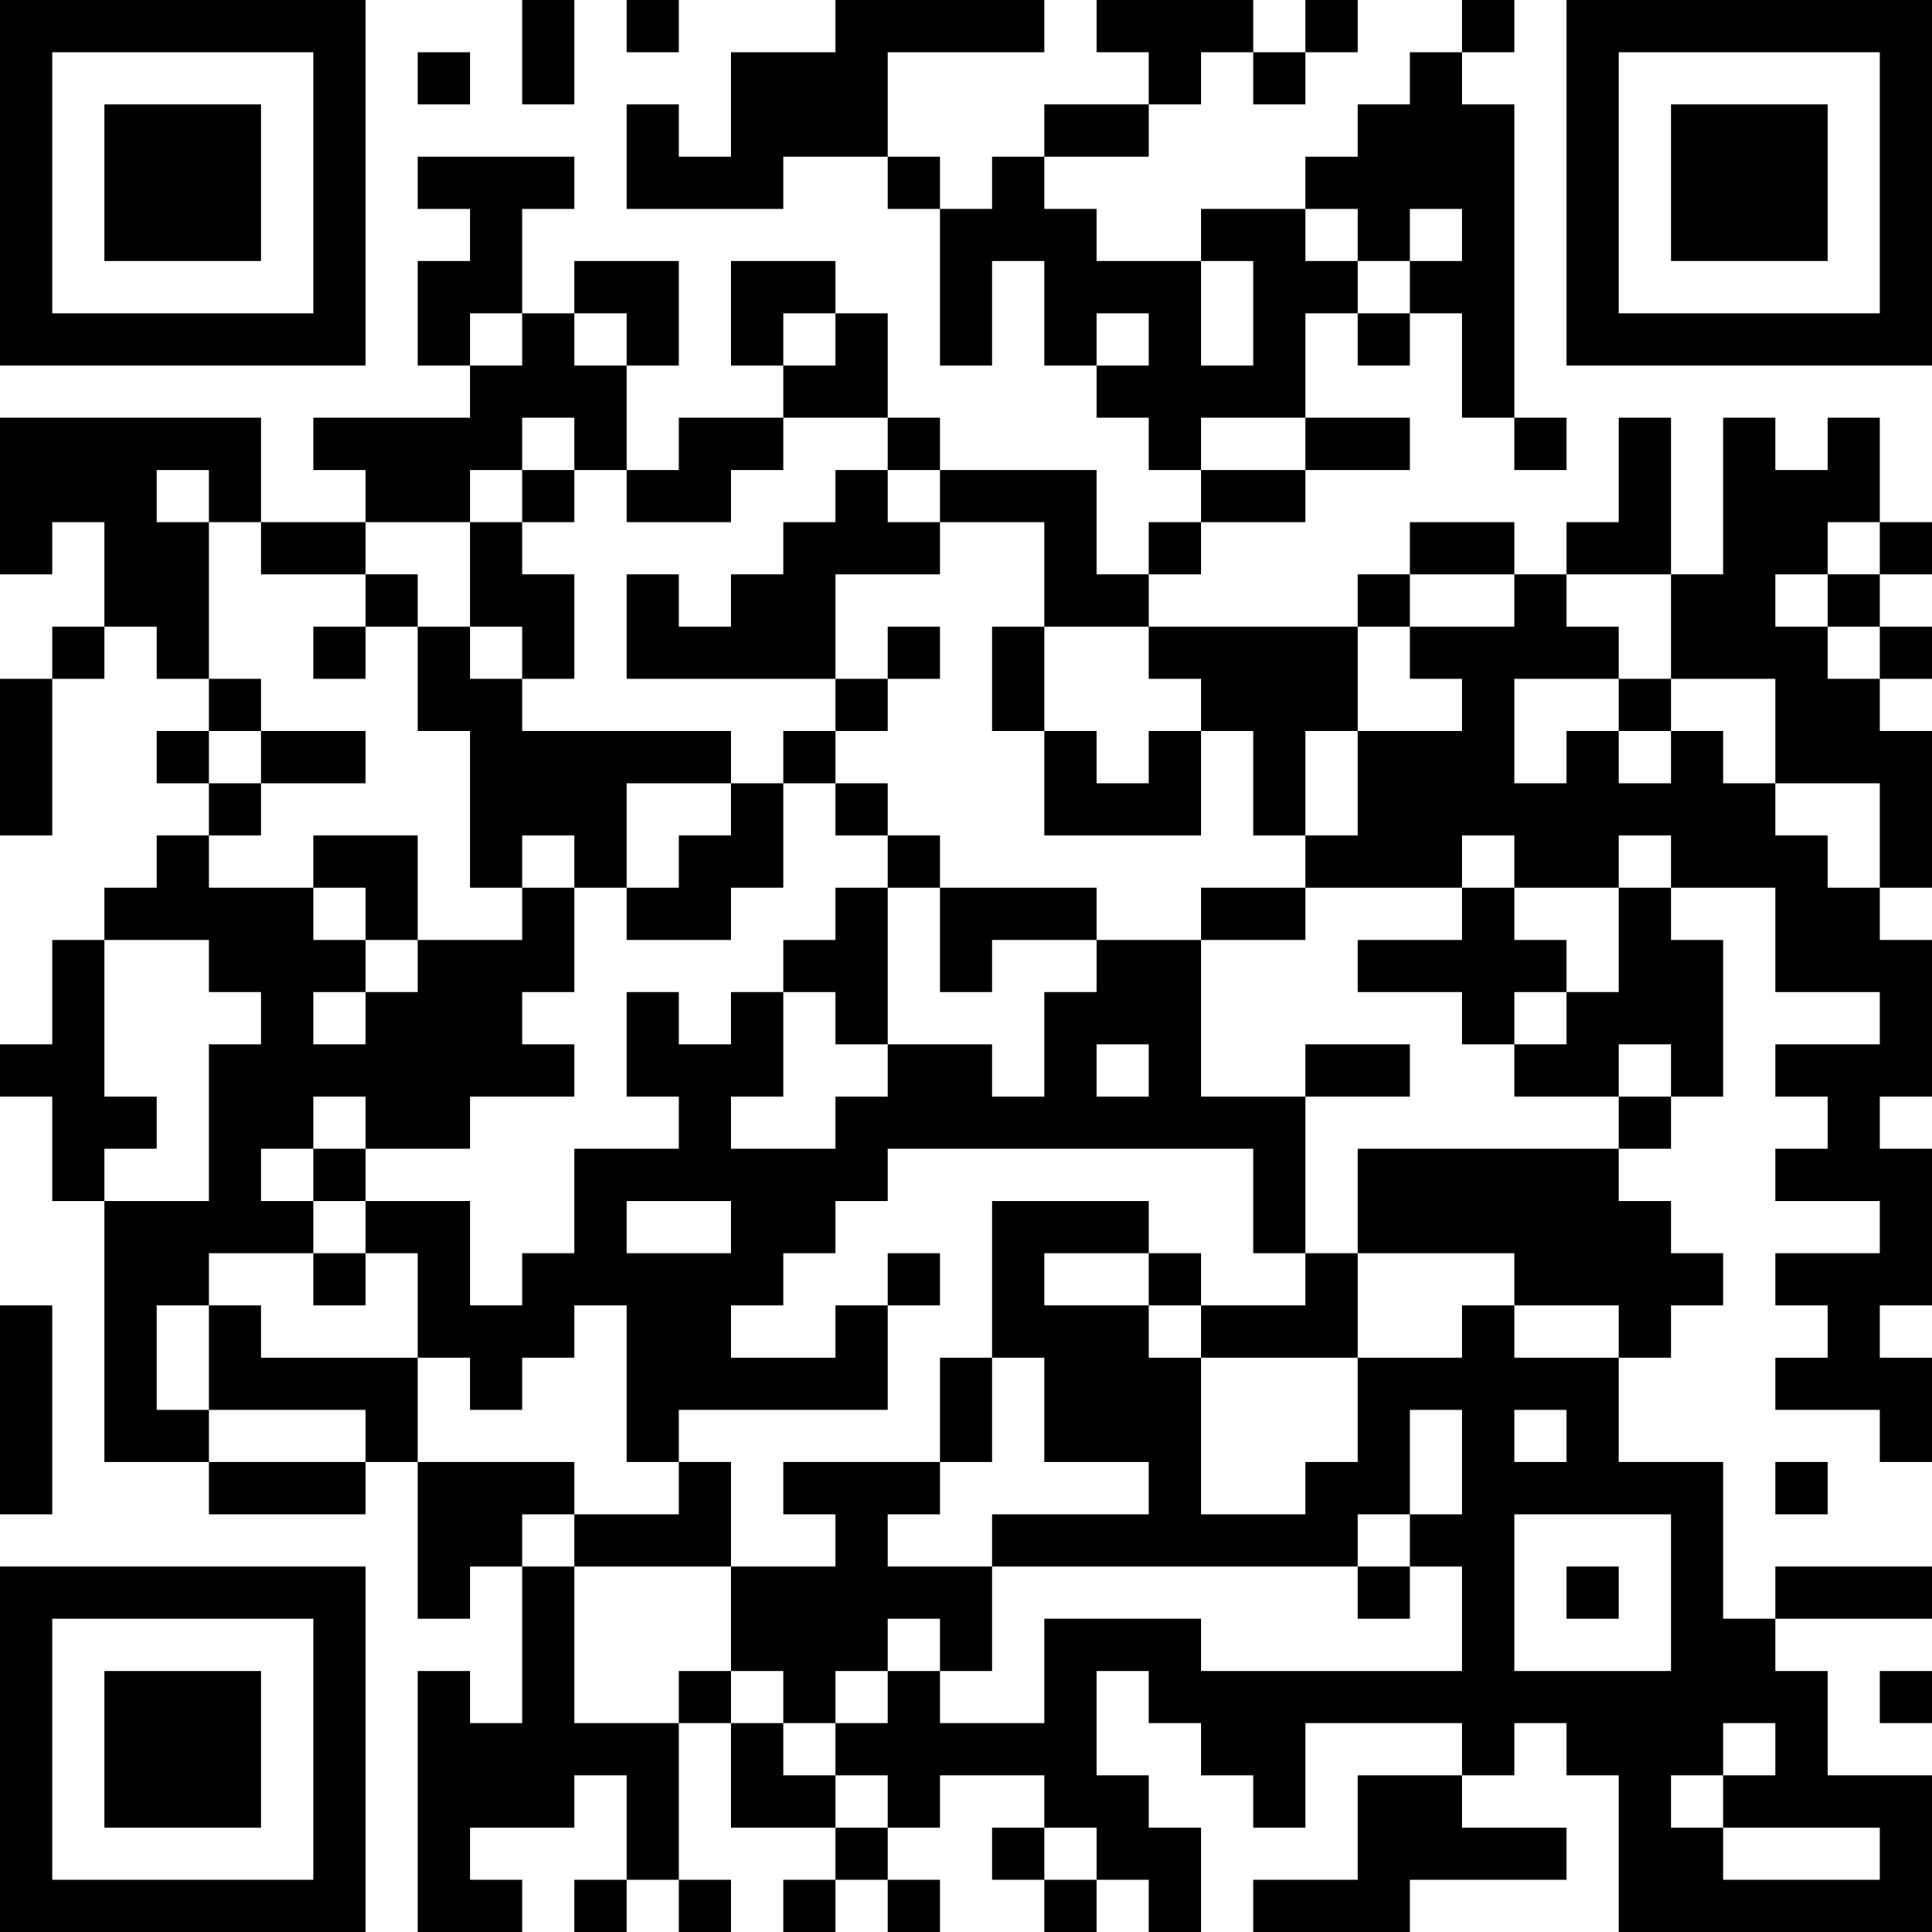 <?xml version="1.0" encoding="UTF-8"?>
<svg xmlns="http://www.w3.org/2000/svg" version="1.1" width="400" height="400" viewBox="0 0 400 400"><rect x="0" y="0" width="400" height="400" fill="#ffffff"/><g transform="scale(10.811)"><g transform="translate(0,0)"><path fill-rule="evenodd" d="M10 0L10 2L11 2L11 0ZM12 0L12 1L13 1L13 0ZM16 0L16 1L14 1L14 3L13 3L13 2L12 2L12 4L15 4L15 3L17 3L17 4L18 4L18 7L19 7L19 5L20 5L20 7L21 7L21 8L22 8L22 9L23 9L23 10L22 10L22 11L21 11L21 9L18 9L18 8L17 8L17 6L16 6L16 5L14 5L14 7L15 7L15 8L13 8L13 9L12 9L12 7L13 7L13 5L11 5L11 6L10 6L10 4L11 4L11 3L8 3L8 4L9 4L9 5L8 5L8 7L9 7L9 8L6 8L6 9L7 9L7 10L5 10L5 8L0 8L0 11L1 11L1 10L2 10L2 12L1 12L1 13L0 13L0 16L1 16L1 13L2 13L2 12L3 12L3 13L4 13L4 14L3 14L3 15L4 15L4 16L3 16L3 17L2 17L2 18L1 18L1 20L0 20L0 21L1 21L1 23L2 23L2 28L4 28L4 29L7 29L7 28L8 28L8 31L9 31L9 30L10 30L10 33L9 33L9 32L8 32L8 37L10 37L10 36L9 36L9 35L11 35L11 34L12 34L12 36L11 36L11 37L12 37L12 36L13 36L13 37L14 37L14 36L13 36L13 33L14 33L14 35L16 35L16 36L15 36L15 37L16 37L16 36L17 36L17 37L18 37L18 36L17 36L17 35L18 35L18 34L20 34L20 35L19 35L19 36L20 36L20 37L21 37L21 36L22 36L22 37L23 37L23 35L22 35L22 34L21 34L21 32L22 32L22 33L23 33L23 34L24 34L24 35L25 35L25 33L28 33L28 34L26 34L26 36L24 36L24 37L27 37L27 36L30 36L30 35L28 35L28 34L29 34L29 33L30 33L30 34L31 34L31 37L37 37L37 34L35 34L35 32L34 32L34 31L37 31L37 30L34 30L34 31L33 31L33 28L31 28L31 26L32 26L32 25L33 25L33 24L32 24L32 23L31 23L31 22L32 22L32 21L33 21L33 18L32 18L32 17L34 17L34 19L36 19L36 20L34 20L34 21L35 21L35 22L34 22L34 23L36 23L36 24L34 24L34 25L35 25L35 26L34 26L34 27L36 27L36 28L37 28L37 26L36 26L36 25L37 25L37 22L36 22L36 21L37 21L37 18L36 18L36 17L37 17L37 14L36 14L36 13L37 13L37 12L36 12L36 11L37 11L37 10L36 10L36 8L35 8L35 9L34 9L34 8L33 8L33 11L32 11L32 8L31 8L31 10L30 10L30 11L29 11L29 10L27 10L27 11L26 11L26 12L22 12L22 11L23 11L23 10L25 10L25 9L27 9L27 8L25 8L25 6L26 6L26 7L27 7L27 6L28 6L28 8L29 8L29 9L30 9L30 8L29 8L29 2L28 2L28 1L29 1L29 0L28 0L28 1L27 1L27 2L26 2L26 3L25 3L25 4L23 4L23 5L21 5L21 4L20 4L20 3L22 3L22 2L23 2L23 1L24 1L24 2L25 2L25 1L26 1L26 0L25 0L25 1L24 1L24 0L21 0L21 1L22 1L22 2L20 2L20 3L19 3L19 4L18 4L18 3L17 3L17 1L20 1L20 0ZM8 1L8 2L9 2L9 1ZM25 4L25 5L26 5L26 6L27 6L27 5L28 5L28 4L27 4L27 5L26 5L26 4ZM23 5L23 7L24 7L24 5ZM9 6L9 7L10 7L10 6ZM11 6L11 7L12 7L12 6ZM15 6L15 7L16 7L16 6ZM21 6L21 7L22 7L22 6ZM10 8L10 9L9 9L9 10L7 10L7 11L5 11L5 10L4 10L4 9L3 9L3 10L4 10L4 13L5 13L5 14L4 14L4 15L5 15L5 16L4 16L4 17L6 17L6 18L7 18L7 19L6 19L6 20L7 20L7 19L8 19L8 18L10 18L10 17L11 17L11 19L10 19L10 20L11 20L11 21L9 21L9 22L7 22L7 21L6 21L6 22L5 22L5 23L6 23L6 24L4 24L4 25L3 25L3 27L4 27L4 28L7 28L7 27L4 27L4 25L5 25L5 26L8 26L8 28L11 28L11 29L10 29L10 30L11 30L11 33L13 33L13 32L14 32L14 33L15 33L15 34L16 34L16 35L17 35L17 34L16 34L16 33L17 33L17 32L18 32L18 33L20 33L20 31L23 31L23 32L28 32L28 30L27 30L27 29L28 29L28 27L27 27L27 29L26 29L26 30L19 30L19 29L22 29L22 28L20 28L20 26L19 26L19 23L22 23L22 24L20 24L20 25L22 25L22 26L23 26L23 29L25 29L25 28L26 28L26 26L28 26L28 25L29 25L29 26L31 26L31 25L29 25L29 24L26 24L26 22L31 22L31 21L32 21L32 20L31 20L31 21L29 21L29 20L30 20L30 19L31 19L31 17L32 17L32 16L31 16L31 17L29 17L29 16L28 16L28 17L25 17L25 16L26 16L26 14L28 14L28 13L27 13L27 12L29 12L29 11L27 11L27 12L26 12L26 14L25 14L25 16L24 16L24 14L23 14L23 13L22 13L22 12L20 12L20 10L18 10L18 9L17 9L17 8L15 8L15 9L14 9L14 10L12 10L12 9L11 9L11 8ZM23 8L23 9L25 9L25 8ZM10 9L10 10L9 10L9 12L8 12L8 11L7 11L7 12L6 12L6 13L7 13L7 12L8 12L8 14L9 14L9 17L10 17L10 16L11 16L11 17L12 17L12 18L14 18L14 17L15 17L15 15L16 15L16 16L17 16L17 17L16 17L16 18L15 18L15 19L14 19L14 20L13 20L13 19L12 19L12 21L13 21L13 22L11 22L11 24L10 24L10 25L9 25L9 23L7 23L7 22L6 22L6 23L7 23L7 24L6 24L6 25L7 25L7 24L8 24L8 26L9 26L9 27L10 27L10 26L11 26L11 25L12 25L12 28L13 28L13 29L11 29L11 30L14 30L14 32L15 32L15 33L16 33L16 32L17 32L17 31L18 31L18 32L19 32L19 30L17 30L17 29L18 29L18 28L19 28L19 26L18 26L18 28L15 28L15 29L16 29L16 30L14 30L14 28L13 28L13 27L17 27L17 25L18 25L18 24L17 24L17 25L16 25L16 26L14 26L14 25L15 25L15 24L16 24L16 23L17 23L17 22L24 22L24 24L25 24L25 25L23 25L23 24L22 24L22 25L23 25L23 26L26 26L26 24L25 24L25 21L27 21L27 20L25 20L25 21L23 21L23 18L25 18L25 17L23 17L23 18L21 18L21 17L18 17L18 16L17 16L17 15L16 15L16 14L17 14L17 13L18 13L18 12L17 12L17 13L16 13L16 11L18 11L18 10L17 10L17 9L16 9L16 10L15 10L15 11L14 11L14 12L13 12L13 11L12 11L12 13L16 13L16 14L15 14L15 15L14 15L14 14L10 14L10 13L11 13L11 11L10 11L10 10L11 10L11 9ZM35 10L35 11L34 11L34 12L35 12L35 13L36 13L36 12L35 12L35 11L36 11L36 10ZM30 11L30 12L31 12L31 13L29 13L29 15L30 15L30 14L31 14L31 15L32 15L32 14L33 14L33 15L34 15L34 16L35 16L35 17L36 17L36 15L34 15L34 13L32 13L32 11ZM9 12L9 13L10 13L10 12ZM19 12L19 14L20 14L20 16L23 16L23 14L22 14L22 15L21 15L21 14L20 14L20 12ZM31 13L31 14L32 14L32 13ZM5 14L5 15L7 15L7 14ZM12 15L12 17L13 17L13 16L14 16L14 15ZM6 16L6 17L7 17L7 18L8 18L8 16ZM17 17L17 20L16 20L16 19L15 19L15 21L14 21L14 22L16 22L16 21L17 21L17 20L19 20L19 21L20 21L20 19L21 19L21 18L19 18L19 19L18 19L18 17ZM28 17L28 18L26 18L26 19L28 19L28 20L29 20L29 19L30 19L30 18L29 18L29 17ZM2 18L2 21L3 21L3 22L2 22L2 23L4 23L4 20L5 20L5 19L4 19L4 18ZM21 20L21 21L22 21L22 20ZM12 23L12 24L14 24L14 23ZM0 25L0 29L1 29L1 25ZM29 27L29 28L30 28L30 27ZM34 28L34 29L35 29L35 28ZM29 29L29 32L32 32L32 29ZM26 30L26 31L27 31L27 30ZM30 30L30 31L31 31L31 30ZM36 32L36 33L37 33L37 32ZM33 33L33 34L32 34L32 35L33 35L33 36L36 36L36 35L33 35L33 34L34 34L34 33ZM20 35L20 36L21 36L21 35ZM0 0L0 7L7 7L7 0ZM1 1L1 6L6 6L6 1ZM2 2L2 5L5 5L5 2ZM30 0L30 7L37 7L37 0ZM31 1L31 6L36 6L36 1ZM32 2L32 5L35 5L35 2ZM0 30L0 37L7 37L7 30ZM1 31L1 36L6 36L6 31ZM2 32L2 35L5 35L5 32Z" fill="#000000"/></g></g></svg>
